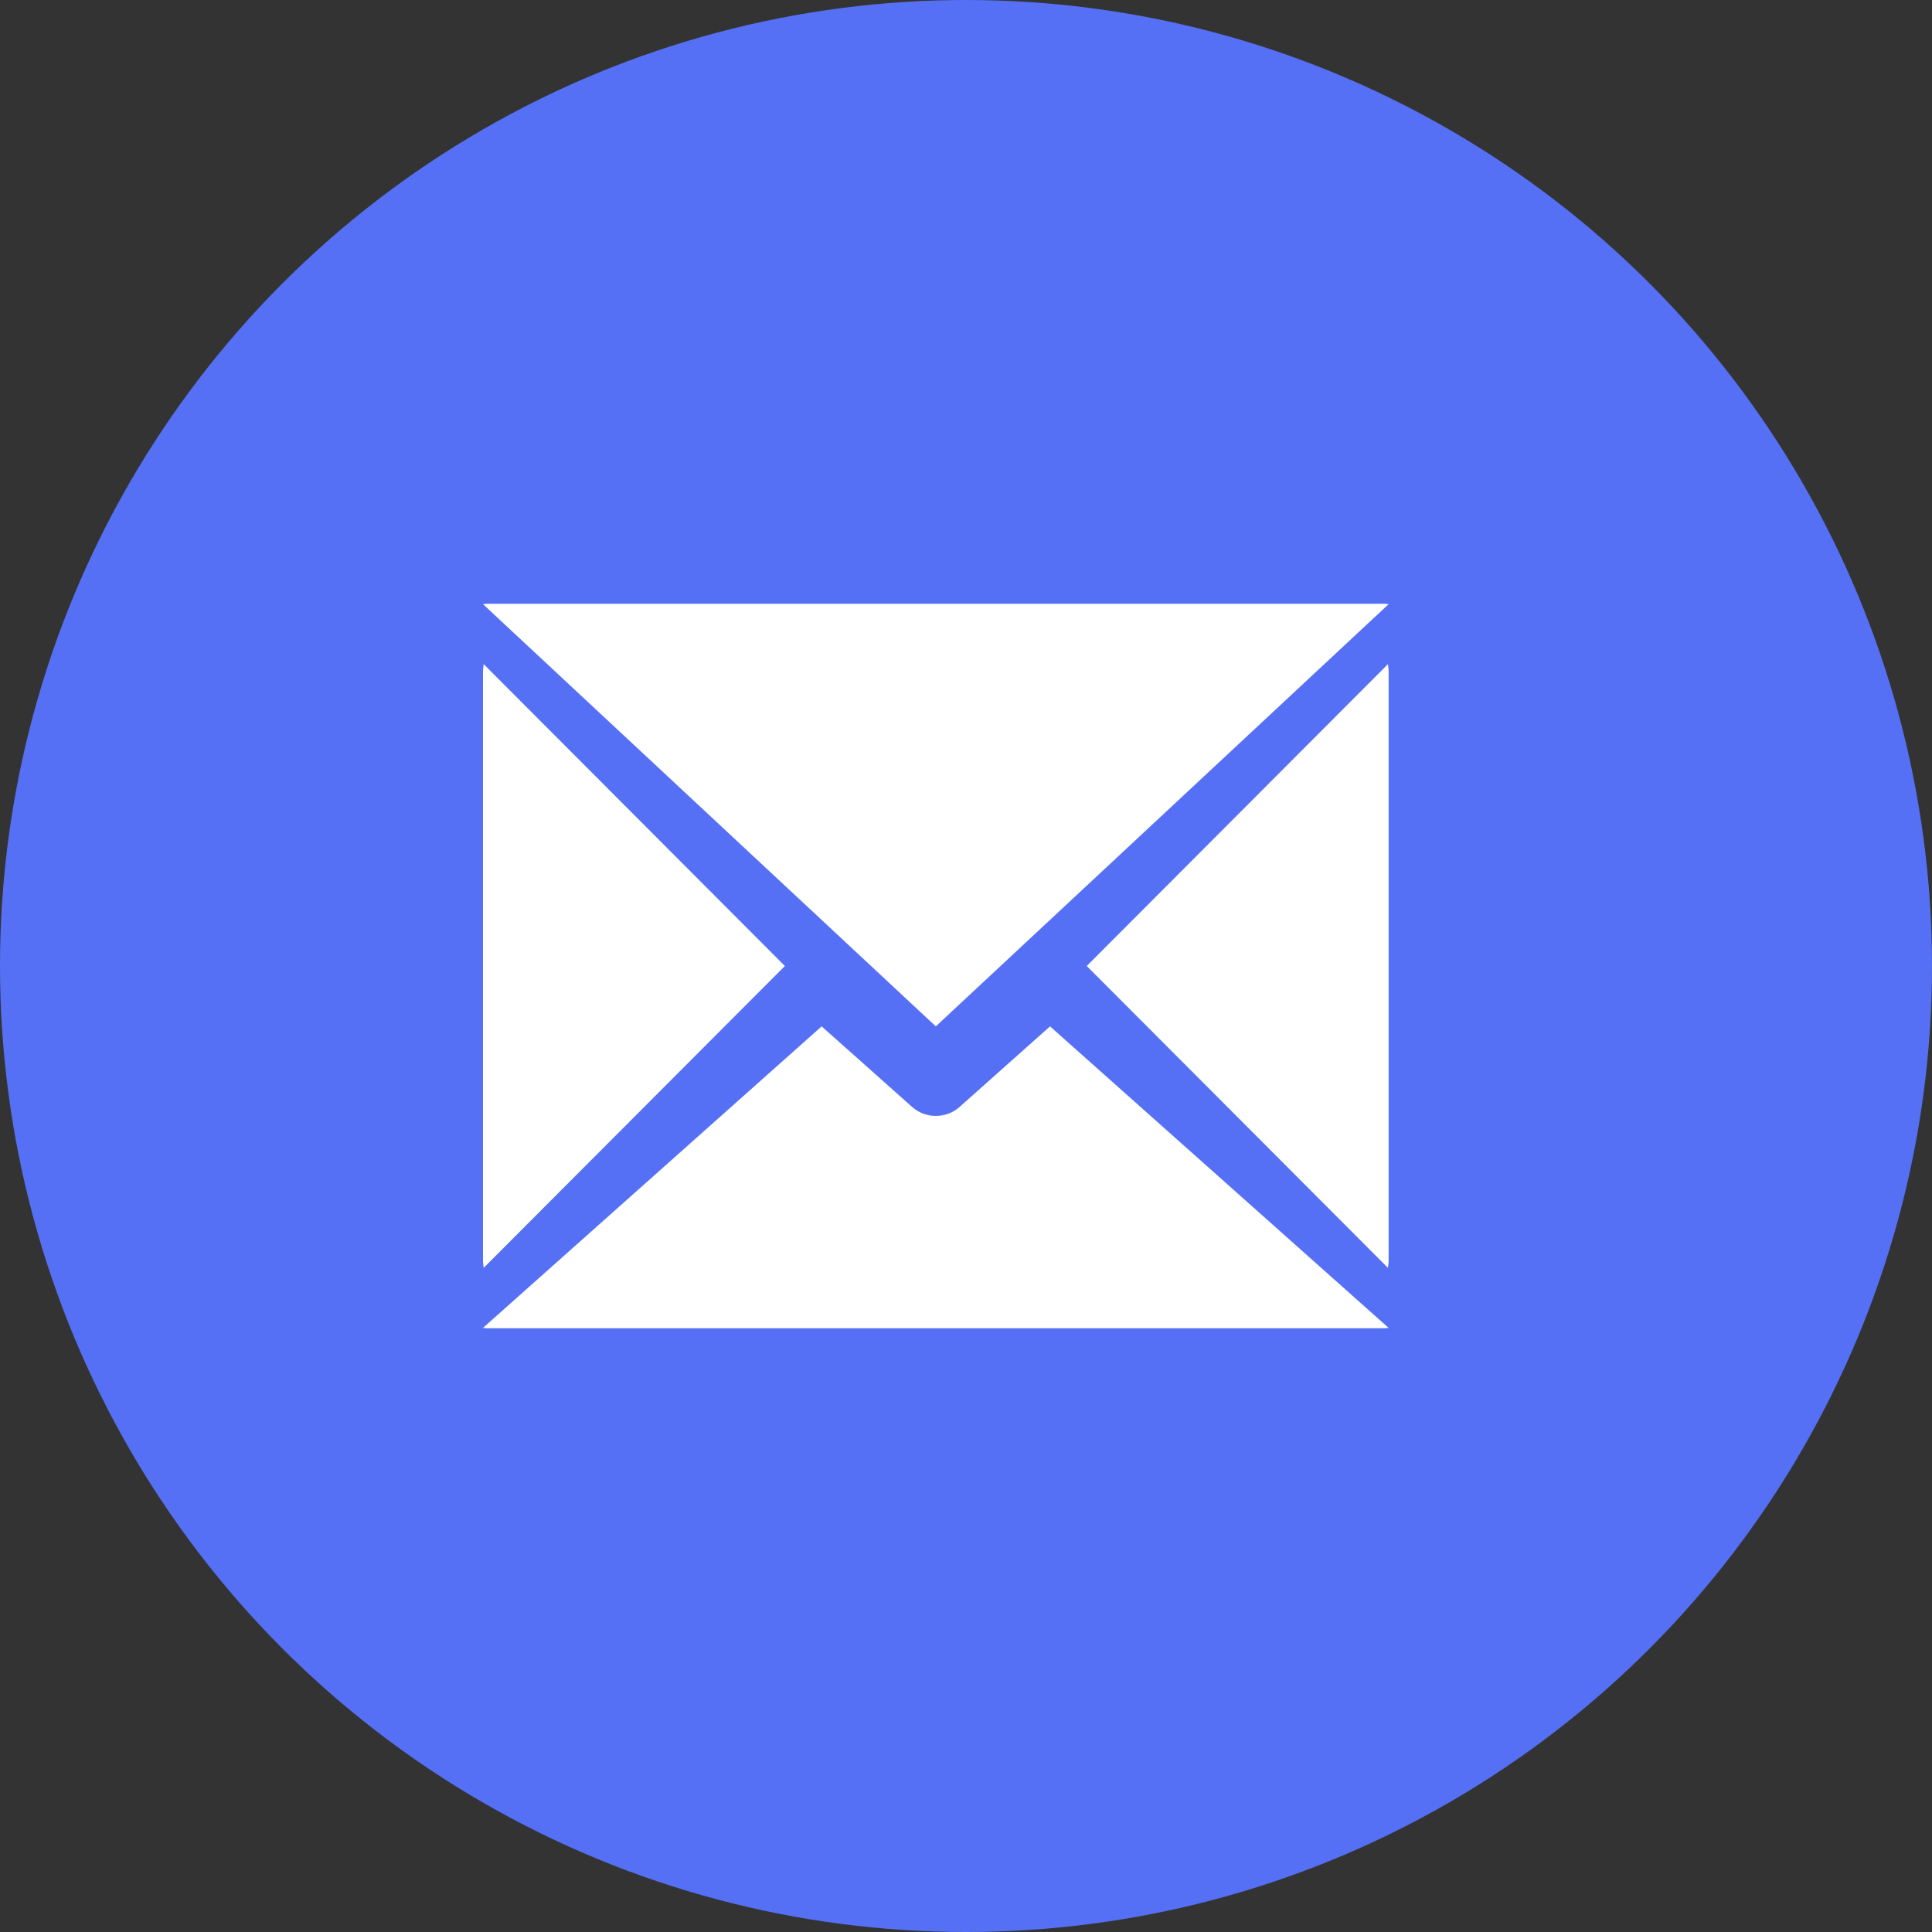 <svg fill="none" height="32" viewBox="0 0 32 32" width="32" xmlns="http://www.w3.org/2000/svg"><rect x="0" y="0" width="32" height="32" fill="#333333" stroke="none"/><circle cx="16" cy="16" fill="#5670f5" r="16"/><g fill="#fff"><path d="m15.5 17-7.5-6.993c.022-.002.043-.007.065-.007h14.87c.022 0 .043.005.065.007z"/><path d="m8.011 21c-.004-.041-.011-.081-.011-.124v-9.752c0-.043.007-.083.011-.124l4.989 5z"/><path d="m13.609 17 1.498 1.334c.111.099.252.149.393.149s.282-.049.394-.149l1.498-1.334 5.608 4.994c-.022.002-.043.006-.065.006h-14.87c-.022 0-.043-.005-.065-.006z"/><path d="m22.989 11c.004.041.011.081.011.124v9.752c0 .043-.007.083-.011.124l-4.989-5z"/></g></svg>